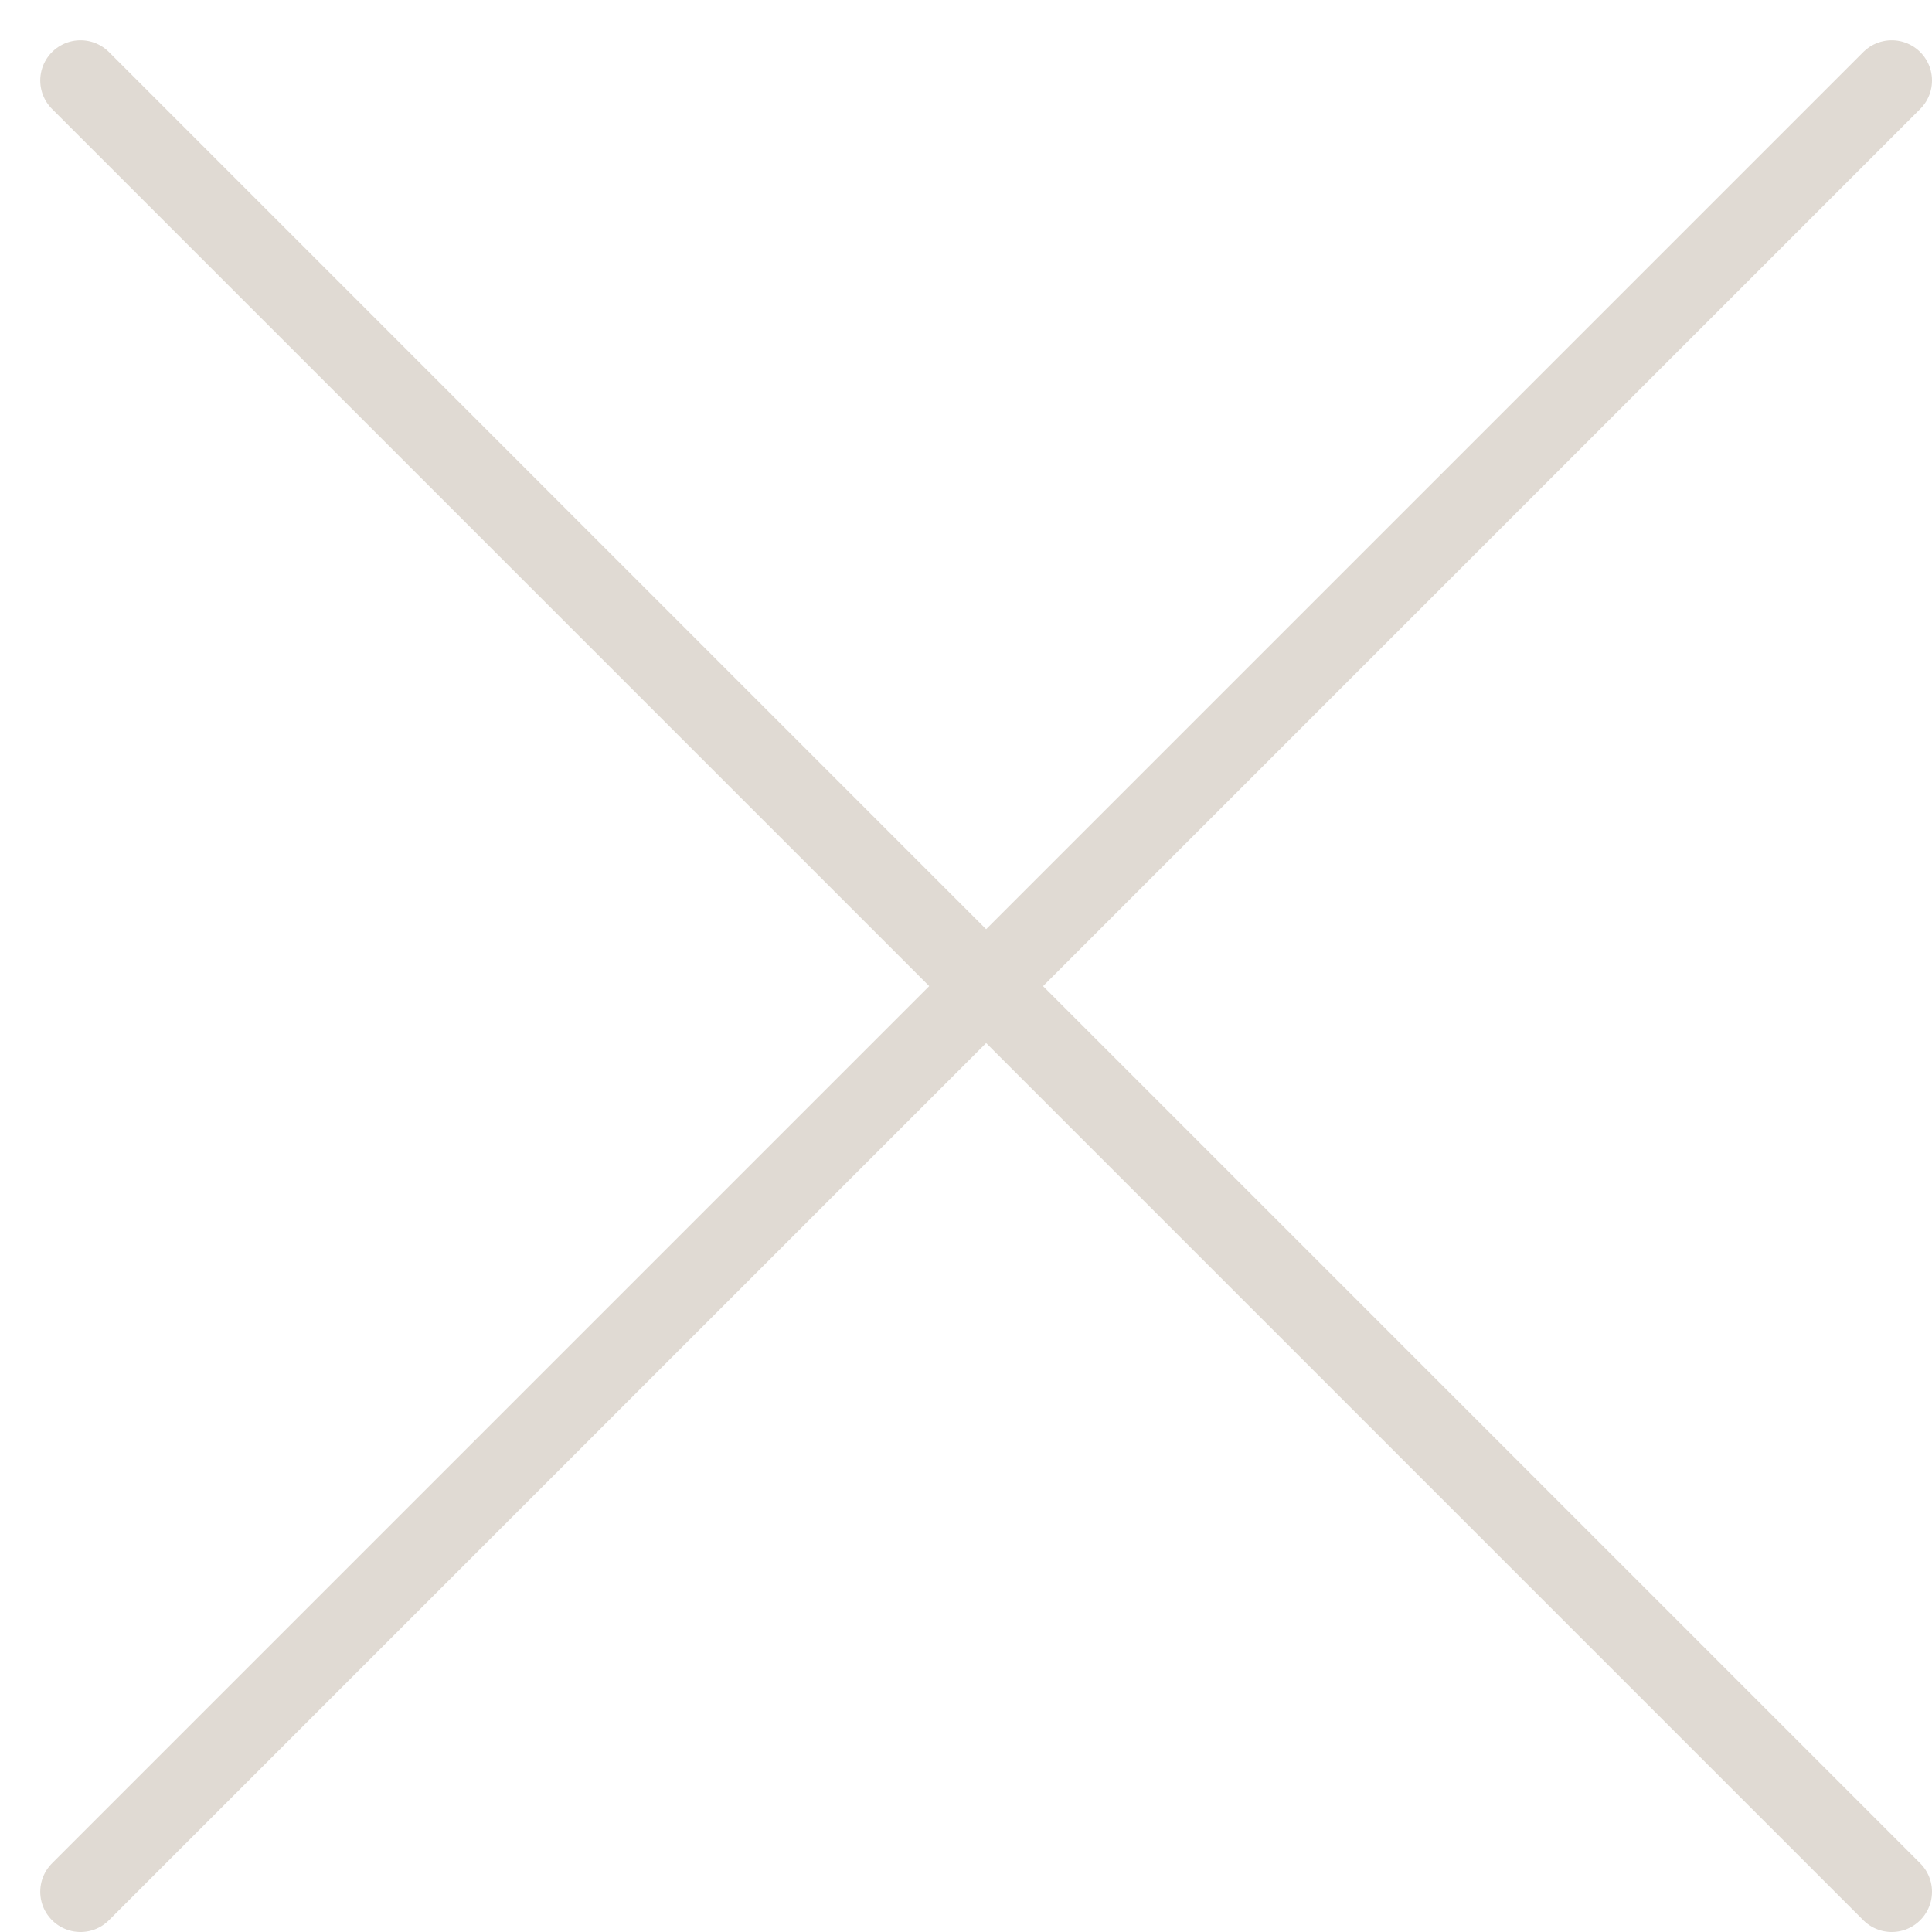 <svg width="24" height="24" viewBox="0 0 24 24" fill="none" xmlns="http://www.w3.org/2000/svg">
<path d="M23.5 1L1 23.5" stroke="#E0DAD3" stroke-linecap="round" stroke-linejoin="round"/>
<path d="M23.5 23.5L1 1" stroke="#E0DAD3" stroke-linecap="round" stroke-linejoin="round"/>
</svg>
